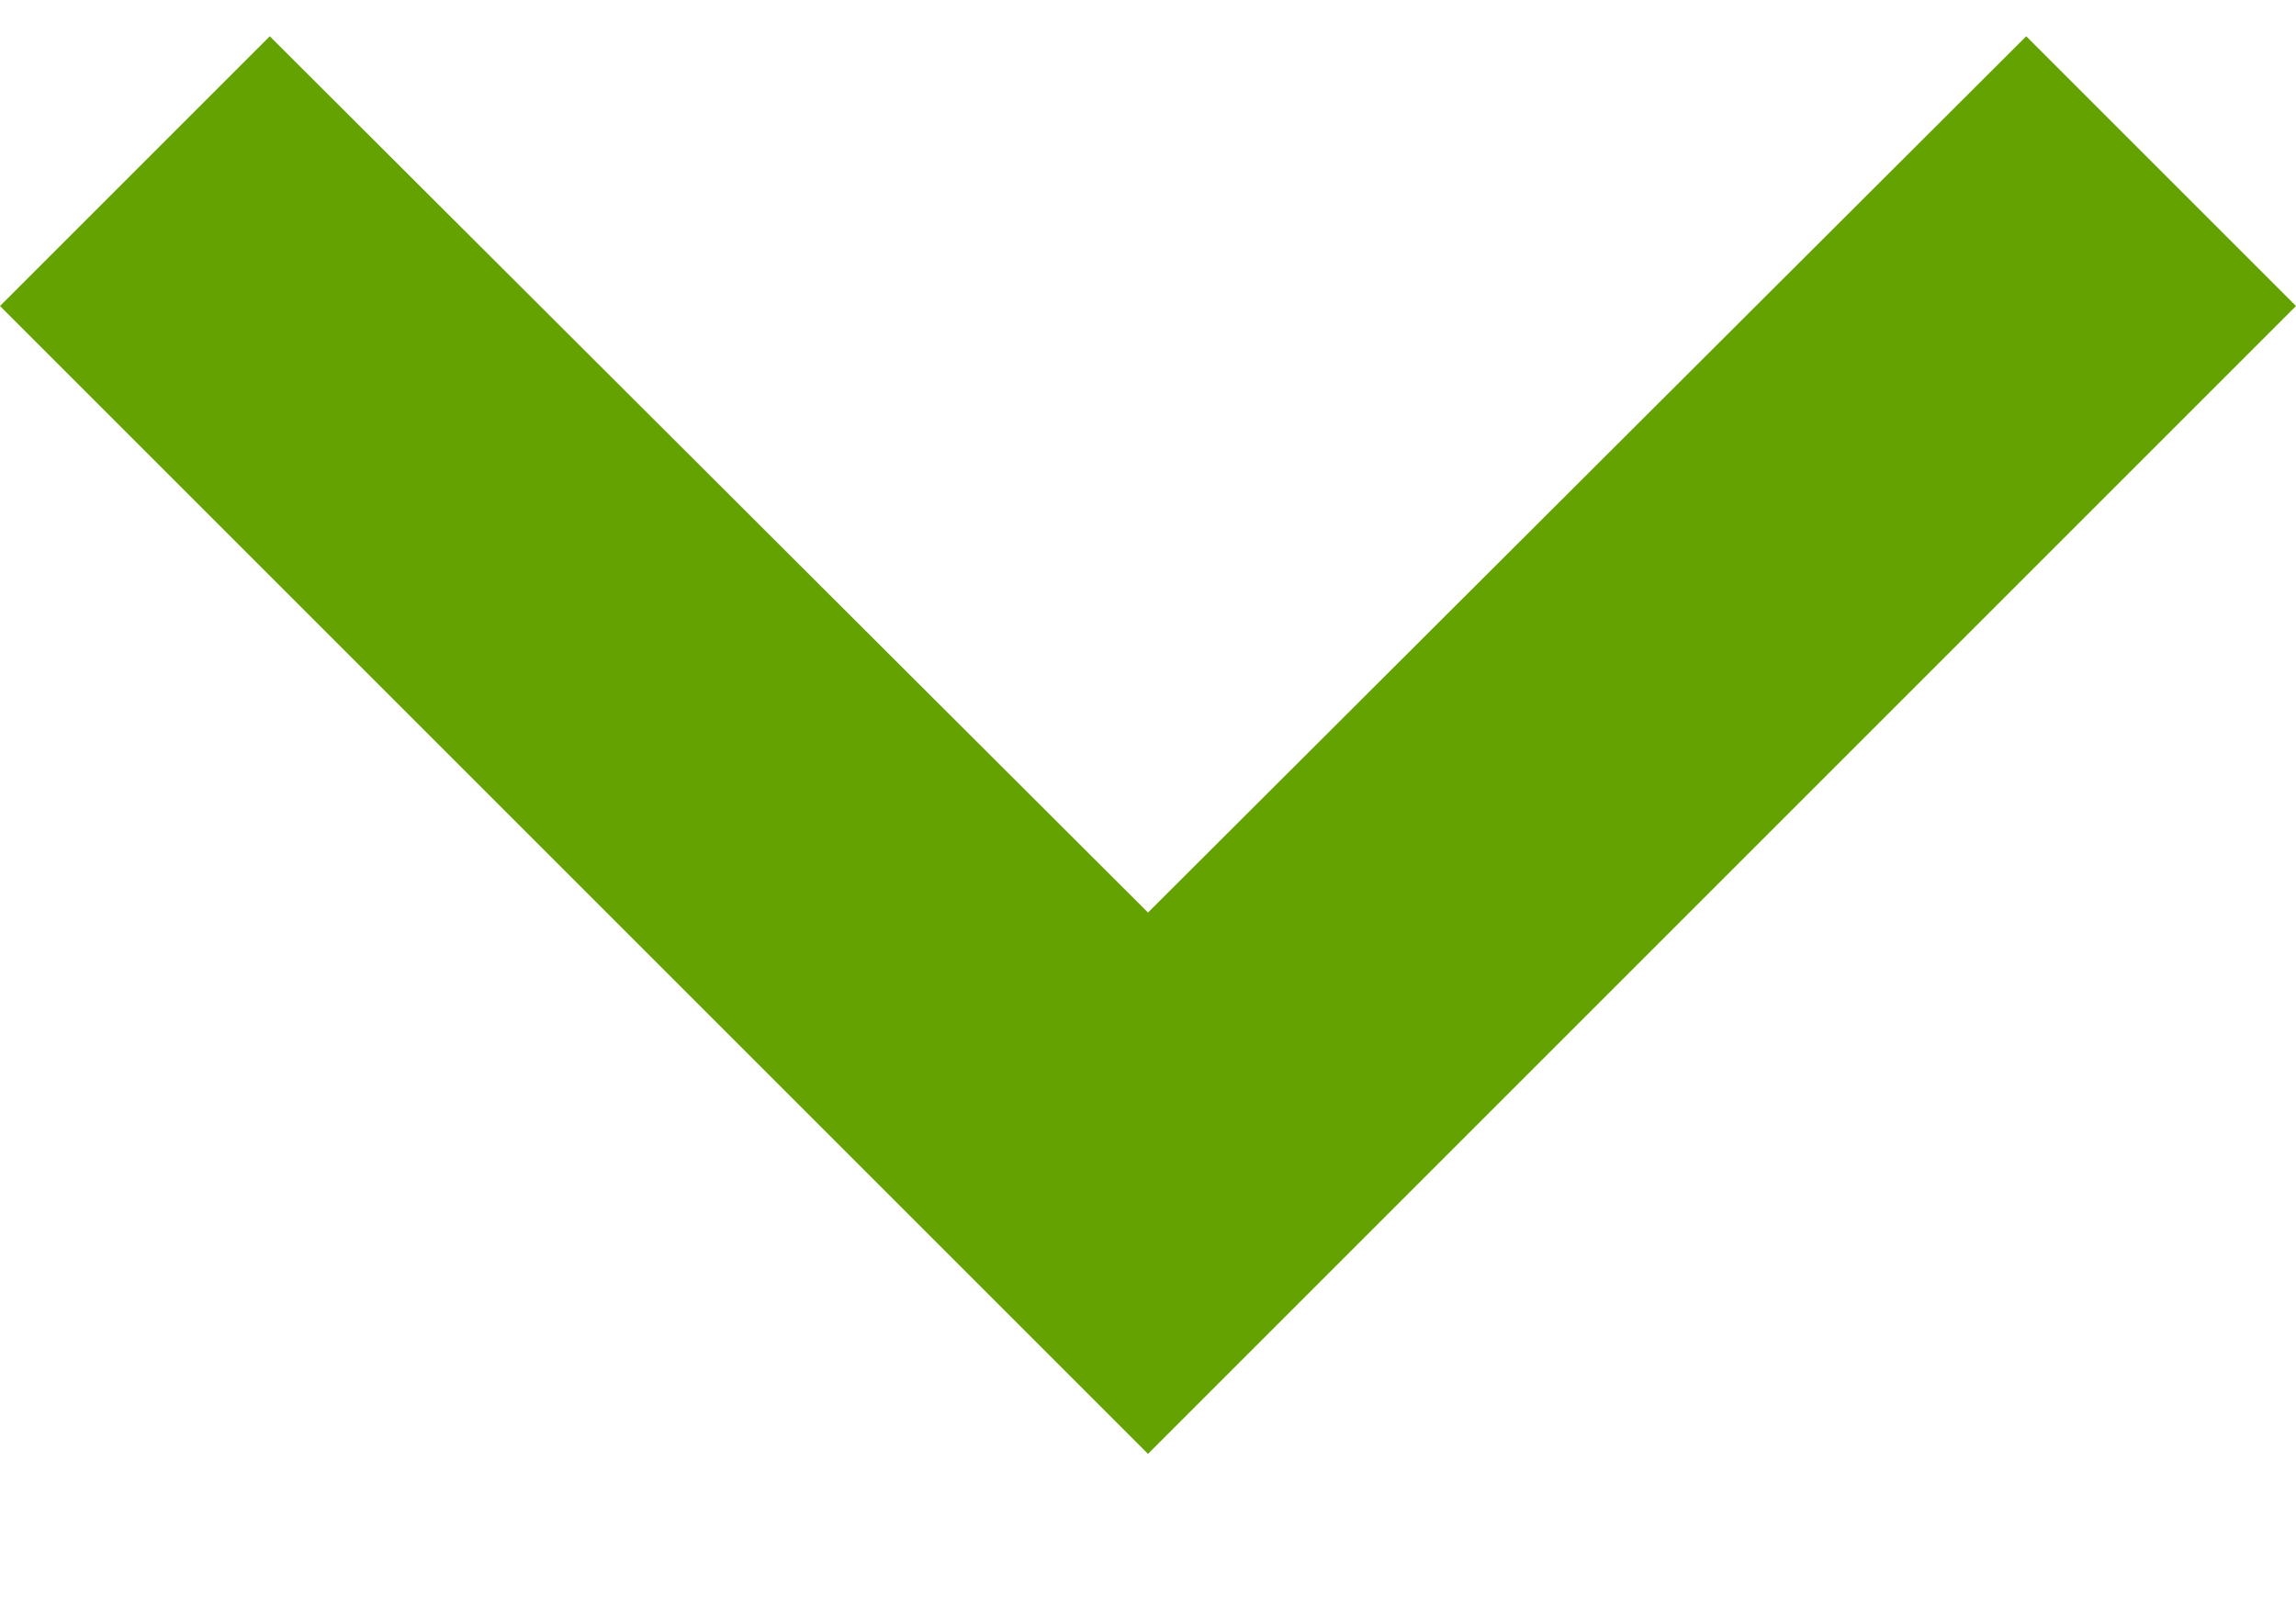 <svg width="10" height="7" viewBox="0 0 10 7" fill="none" xmlns="http://www.w3.org/2000/svg">
<path d="M10 1.333L8.825 0.158L5 3.975L1.175 0.158L-5.13609e-08 1.333L5 6.333L10 1.333Z" fill="#64A202"/>
</svg>

